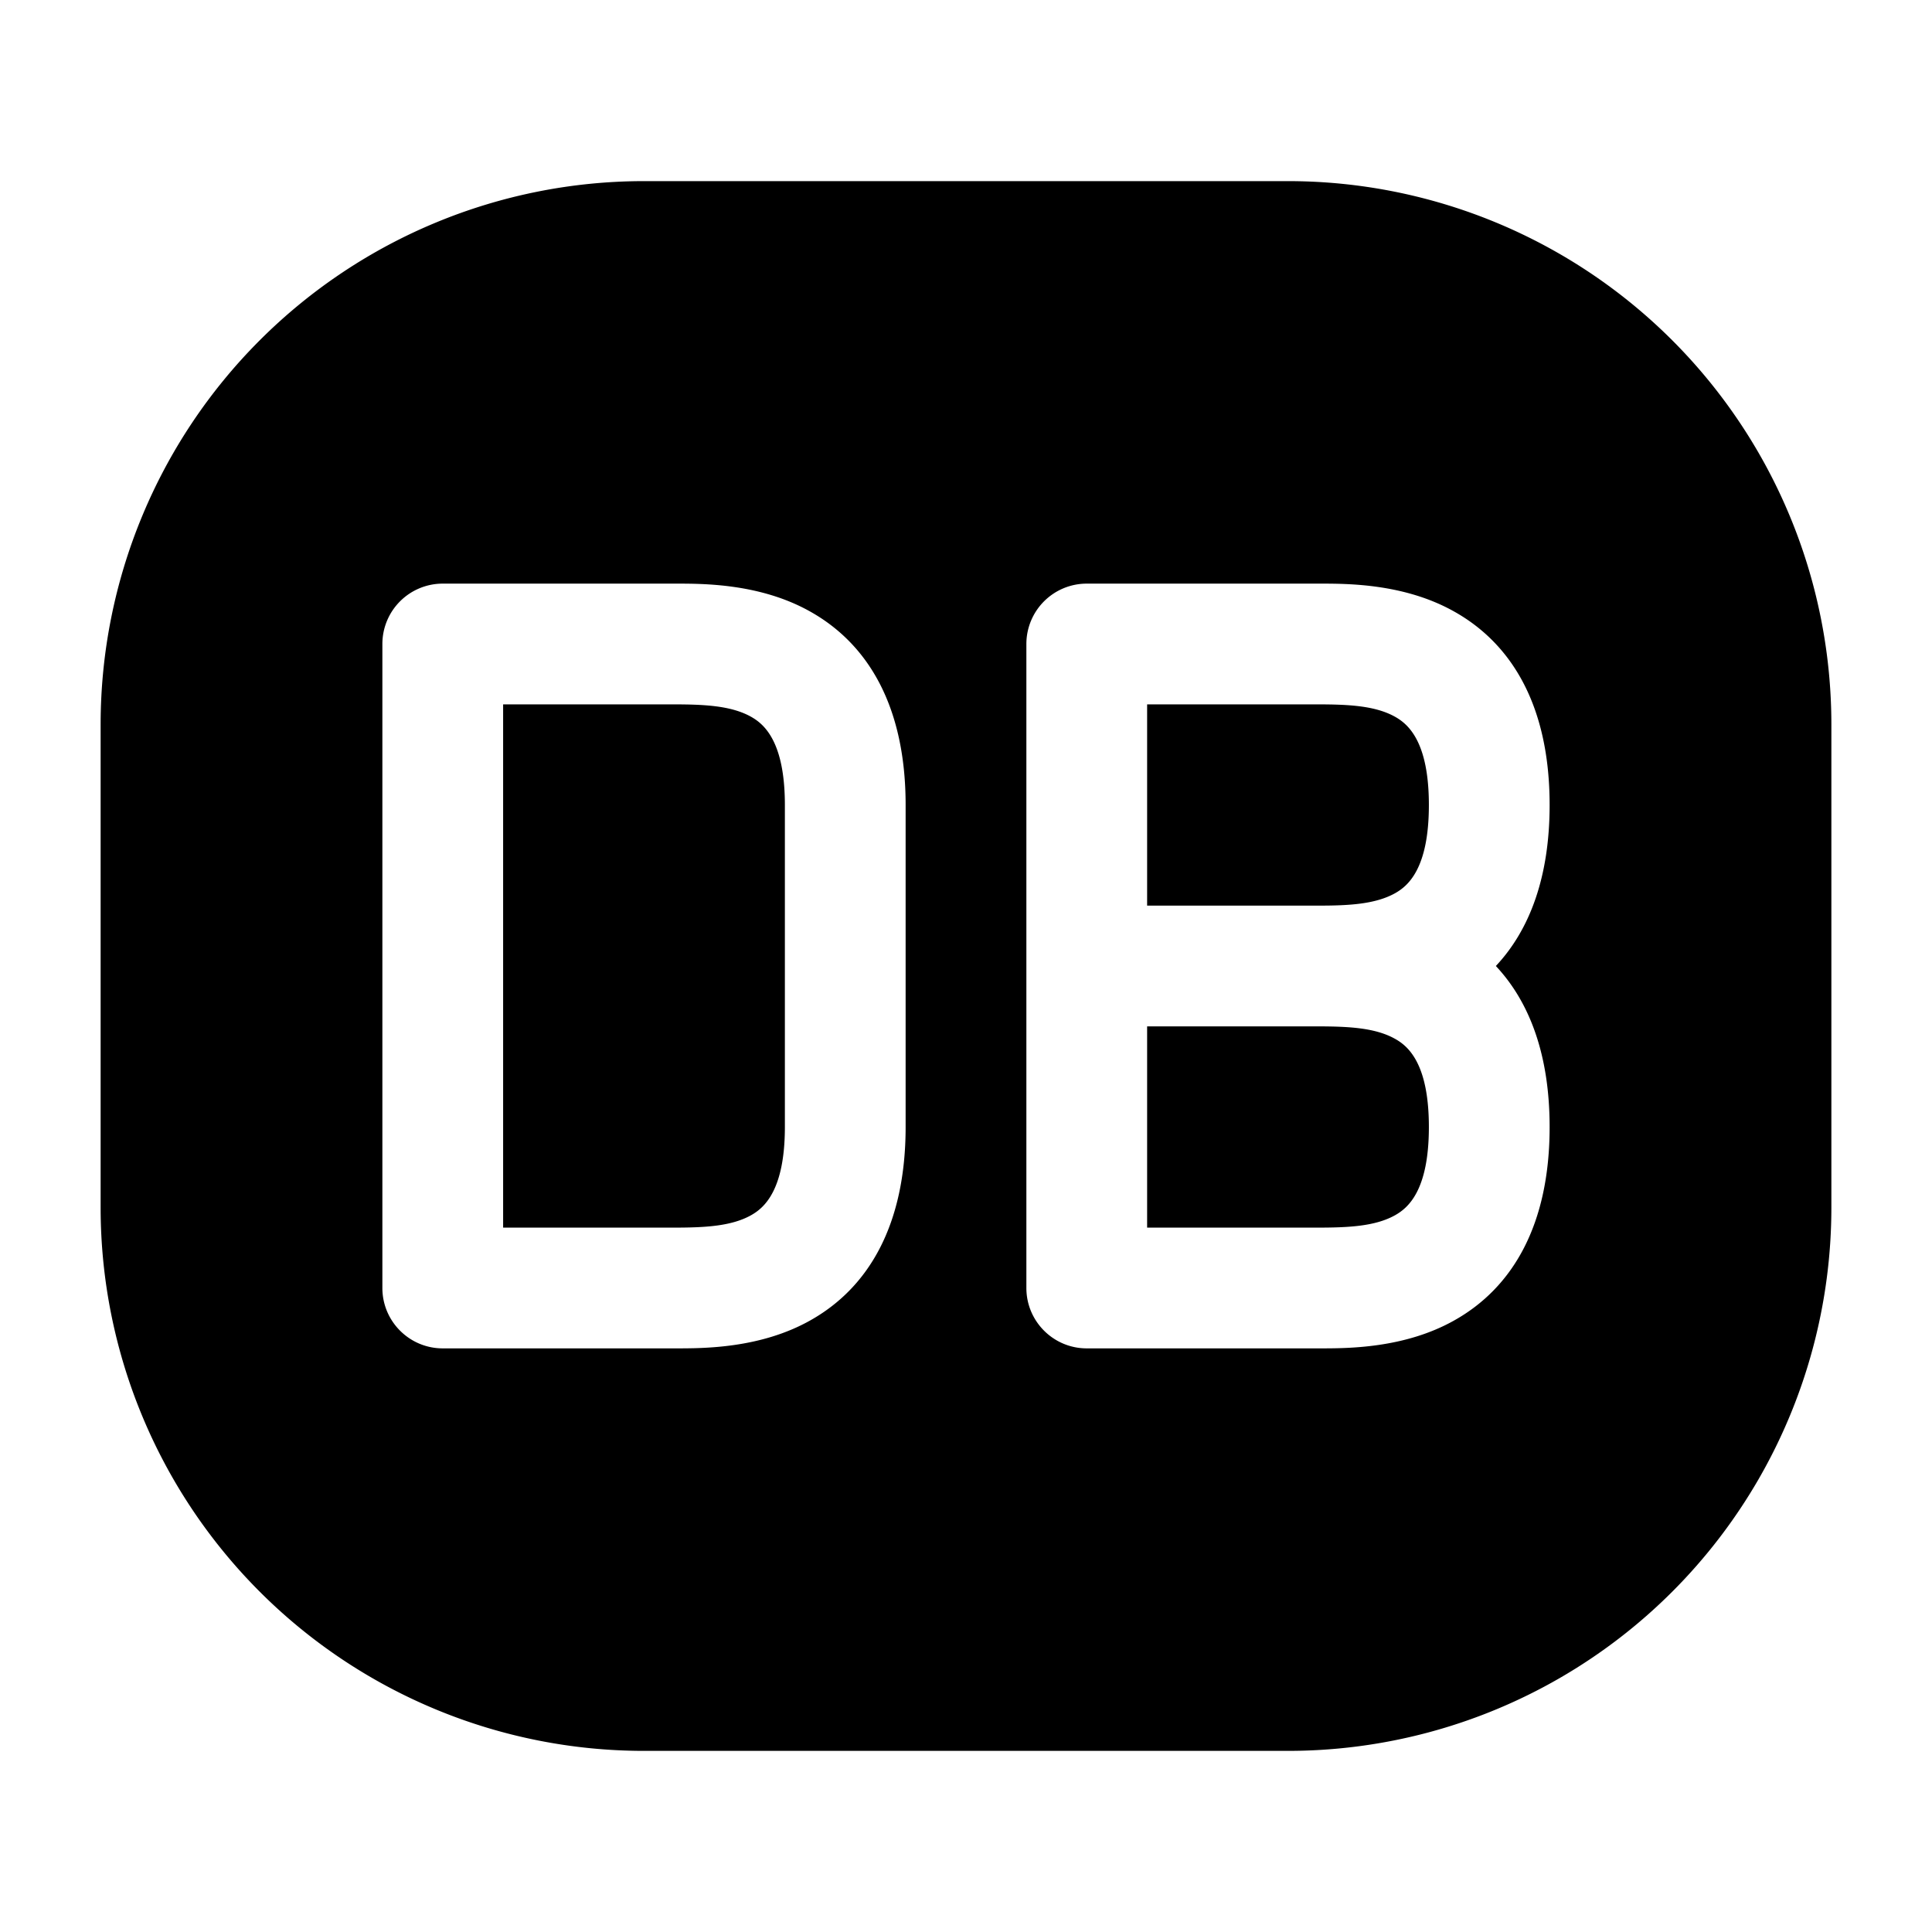 <?xml version="1.0" encoding="utf-8"?>
<!-- Generator: www.svgicons.com -->
<svg xmlns="http://www.w3.org/2000/svg" width="800" height="800" viewBox="0 0 24 24">
<path fill="currentColor" fill-rule="evenodd" d="M1.25 9A6.75 6.75 0 0 1 8 2.25h8A6.75 6.75 0 0 1 22.75 9v6A6.75 6.75 0 0 1 16 21.75H8A6.75 6.75 0 0 1 1.25 15zm16.08-.096c-.25-.14-.588-.154-.973-.154H14.25v2.5h2.128c.377 0 .706-.017.952-.154c.158-.089.42-.302.42-1.096s-.262-1.007-.42-1.096M18.582 12c.423-.45.668-1.112.668-2c0-1.206-.452-1.993-1.187-2.404c-.62-.348-1.325-.346-1.67-.346H13.5a.75.75 0 0 0-.75.75v8c0 .414.336.75.75.75h2.894c.344 0 1.049.002 1.669-.346c.735-.411 1.187-1.198 1.187-2.404c0-.888-.245-1.549-.668-2m-2.203.75H14.25v2.5h2.107c.385 0 .723-.014.973-.154c.158-.089.42-.302.42-1.096s-.262-1.007-.42-1.095c-.245-.138-.575-.154-.951-.155m-8.022-4c.385 0 .723.014.973.154c.158.089.42.302.42 1.096v4c0 .794-.262 1.007-.42 1.096c-.25.14-.588.154-.973.154H6.25v-6.5zM11.25 10c0-1.206-.452-1.993-1.187-2.404c-.62-.348-1.325-.346-1.67-.346H5.5a.75.75 0 0 0-.75.75v8c0 .414.336.75.75.75h2.894c.344 0 1.049.002 1.669-.346c.735-.411 1.187-1.198 1.187-2.404z" clip-rule="evenodd"/>
</svg>